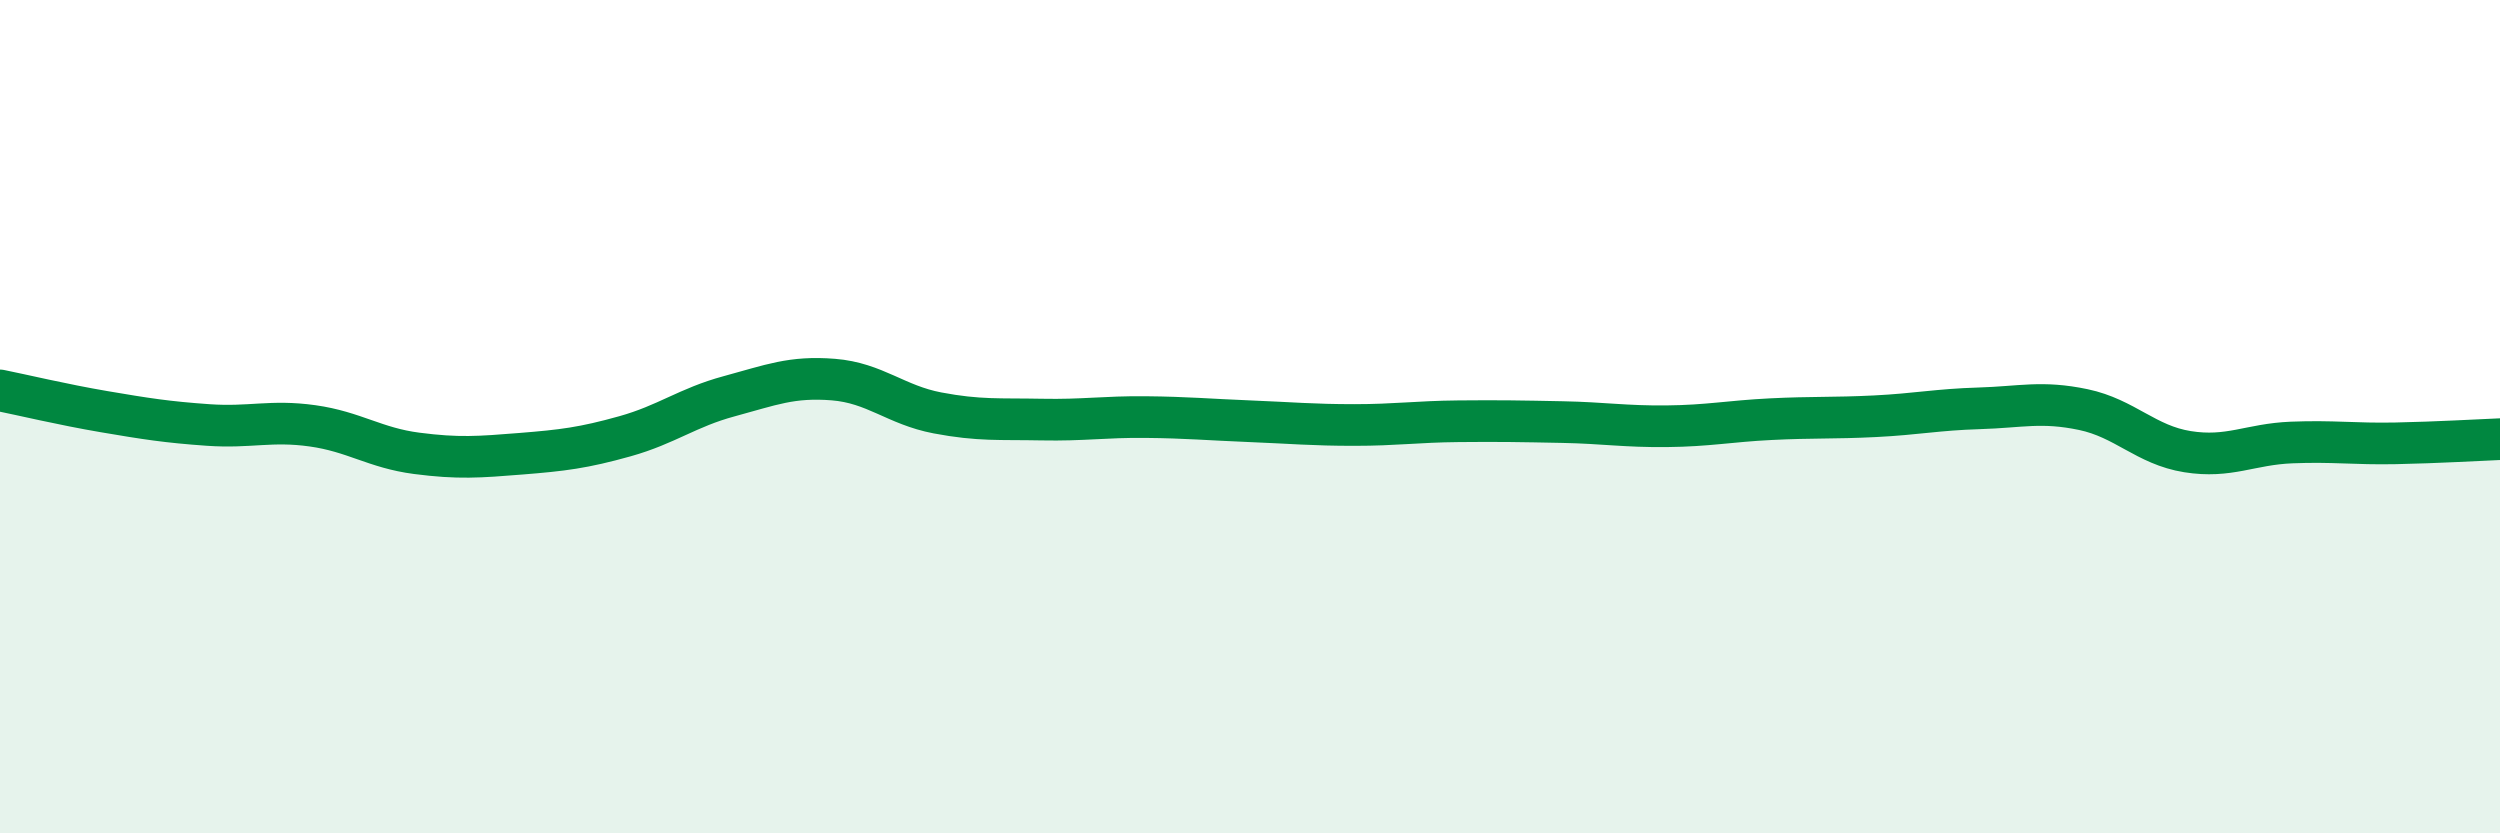 
    <svg width="60" height="20" viewBox="0 0 60 20" xmlns="http://www.w3.org/2000/svg">
      <path
        d="M 0,9.37 C 0.5,9.47 1.5,9.71 2.5,9.88 C 3.5,10.05 4,10.13 5,10.2 C 6,10.27 6.5,10.08 7.5,10.22 C 8.5,10.36 9,10.75 10,10.88 C 11,11.01 11.5,10.97 12.5,10.89 C 13.5,10.81 14,10.75 15,10.47 C 16,10.19 16.5,9.78 17.5,9.51 C 18.5,9.24 19,9.03 20,9.11 C 21,9.19 21.5,9.72 22.5,9.91 C 23.5,10.1 24,10.05 25,10.07 C 26,10.09 26.5,10 27.5,10.01 C 28.5,10.02 29,10.07 30,10.11 C 31,10.15 31.5,10.2 32.5,10.2 C 33.5,10.2 34,10.12 35,10.11 C 36,10.1 36.5,10.11 37.5,10.13 C 38.5,10.15 39,10.24 40,10.23 C 41,10.22 41.5,10.11 42.5,10.06 C 43.5,10.01 44,10.04 45,9.99 C 46,9.94 46.5,9.83 47.5,9.8 C 48.5,9.77 49,9.62 50,9.83 C 51,10.04 51.5,10.68 52.5,10.84 C 53.5,11 54,10.66 55,10.62 C 56,10.58 56.5,10.66 57.5,10.64 C 58.5,10.62 59.5,10.56 60,10.54L60 20L0 20Z"
        fill="#008740"
        opacity="0.1"
        stroke-linecap="round"
        stroke-linejoin="round"
      />
      <path
        d="M 0,9.37 C 0.5,9.47 1.5,9.71 2.5,9.88 C 3.5,10.05 4,10.13 5,10.2 C 6,10.27 6.5,10.08 7.5,10.22 C 8.5,10.36 9,10.75 10,10.88 C 11,11.01 11.5,10.97 12.5,10.89 C 13.5,10.81 14,10.75 15,10.47 C 16,10.19 16.5,9.78 17.5,9.51 C 18.5,9.24 19,9.03 20,9.11 C 21,9.19 21.5,9.72 22.5,9.91 C 23.5,10.1 24,10.05 25,10.07 C 26,10.09 26.5,10 27.5,10.01 C 28.5,10.02 29,10.07 30,10.11 C 31,10.15 31.5,10.2 32.5,10.2 C 33.5,10.2 34,10.12 35,10.11 C 36,10.1 36.5,10.11 37.5,10.13 C 38.5,10.15 39,10.24 40,10.23 C 41,10.22 41.5,10.11 42.5,10.06 C 43.5,10.01 44,10.04 45,9.99 C 46,9.94 46.5,9.83 47.5,9.8 C 48.5,9.77 49,9.62 50,9.83 C 51,10.04 51.5,10.68 52.5,10.84 C 53.5,11 54,10.66 55,10.62 C 56,10.58 56.5,10.66 57.5,10.64 C 58.5,10.62 59.5,10.56 60,10.54"
        stroke="#008740"
        stroke-width="1"
        fill="none"
        stroke-linecap="round"
        stroke-linejoin="round"
      />
    </svg>
  